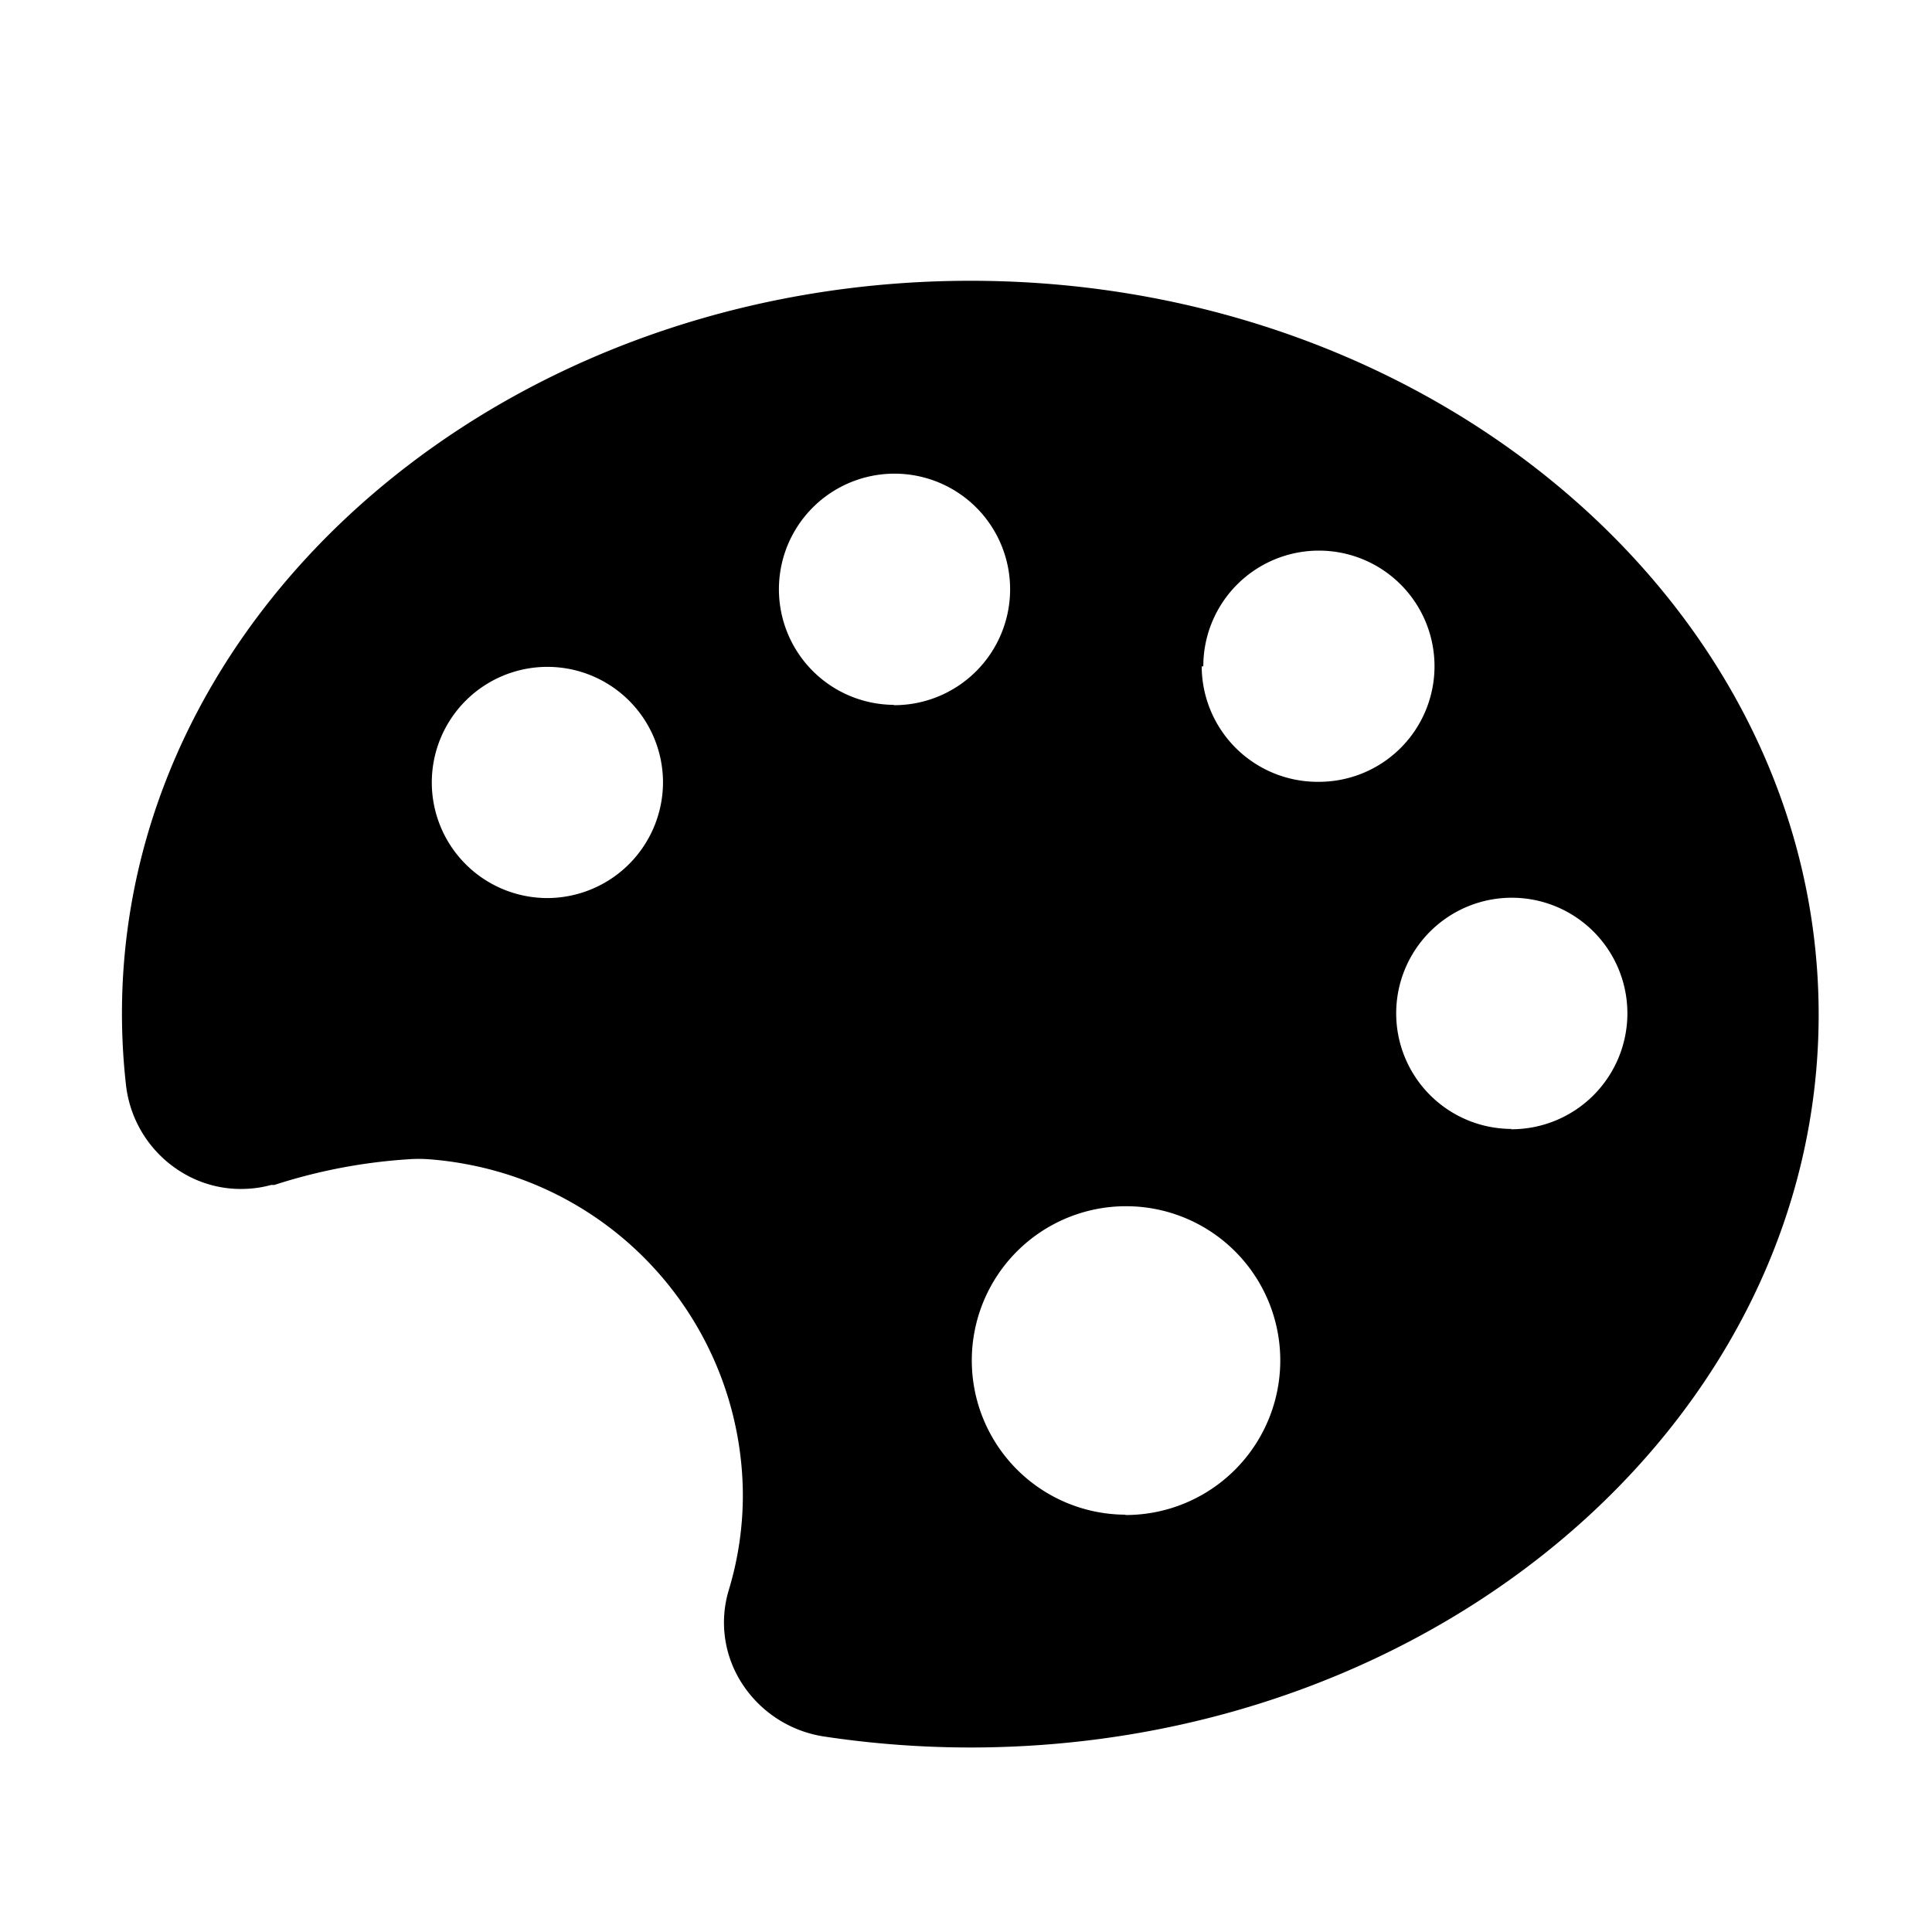 <svg id="NUANCES" xmlns="http://www.w3.org/2000/svg" viewBox="0 0 60 60"><title>couleurs</title><path d="M30.14,8.72C16.75,8.72,5.65,17.4,4,28.58a19.78,19.78,0,0,0-.09,5.09,3.65,3.65,0,0,0,1.74,2.74,3.5,3.5,0,0,0,2,.51,3.4,3.4,0,0,0,.77-.12l.1,0A17,17,0,0,1,12.72,36a4.25,4.25,0,0,1,.57,0,10.21,10.21,0,0,1,1.22.16,10.49,10.49,0,0,1,8.56,10.23,10.17,10.17,0,0,1-.44,3,3.48,3.48,0,0,0,.4,2.87,3.69,3.69,0,0,0,2.57,1.67,30.63,30.63,0,0,0,4.53.34c14.53,0,26.35-10.21,26.35-22.76S44.67,8.72,30.14,8.72ZM17,27.89a3.59,3.59,0,1,1,3.59-3.59A3.6,3.6,0,0,1,17,27.89Zm10.78-6a3.59,3.59,0,1,1,3.59-3.59A3.6,3.6,0,0,1,27.74,21.9Zm7.19,25.15a4.79,4.79,0,1,1,4.79-4.79A4.8,4.8,0,0,1,34.93,47.05Zm2.4-26.35a3.59,3.59,0,1,1,3.59,3.59A3.6,3.6,0,0,1,37.32,20.7Zm9.58,14.37a3.59,3.59,0,1,1,3.59-3.59A3.6,3.6,0,0,1,46.91,35.07Z"/></svg>